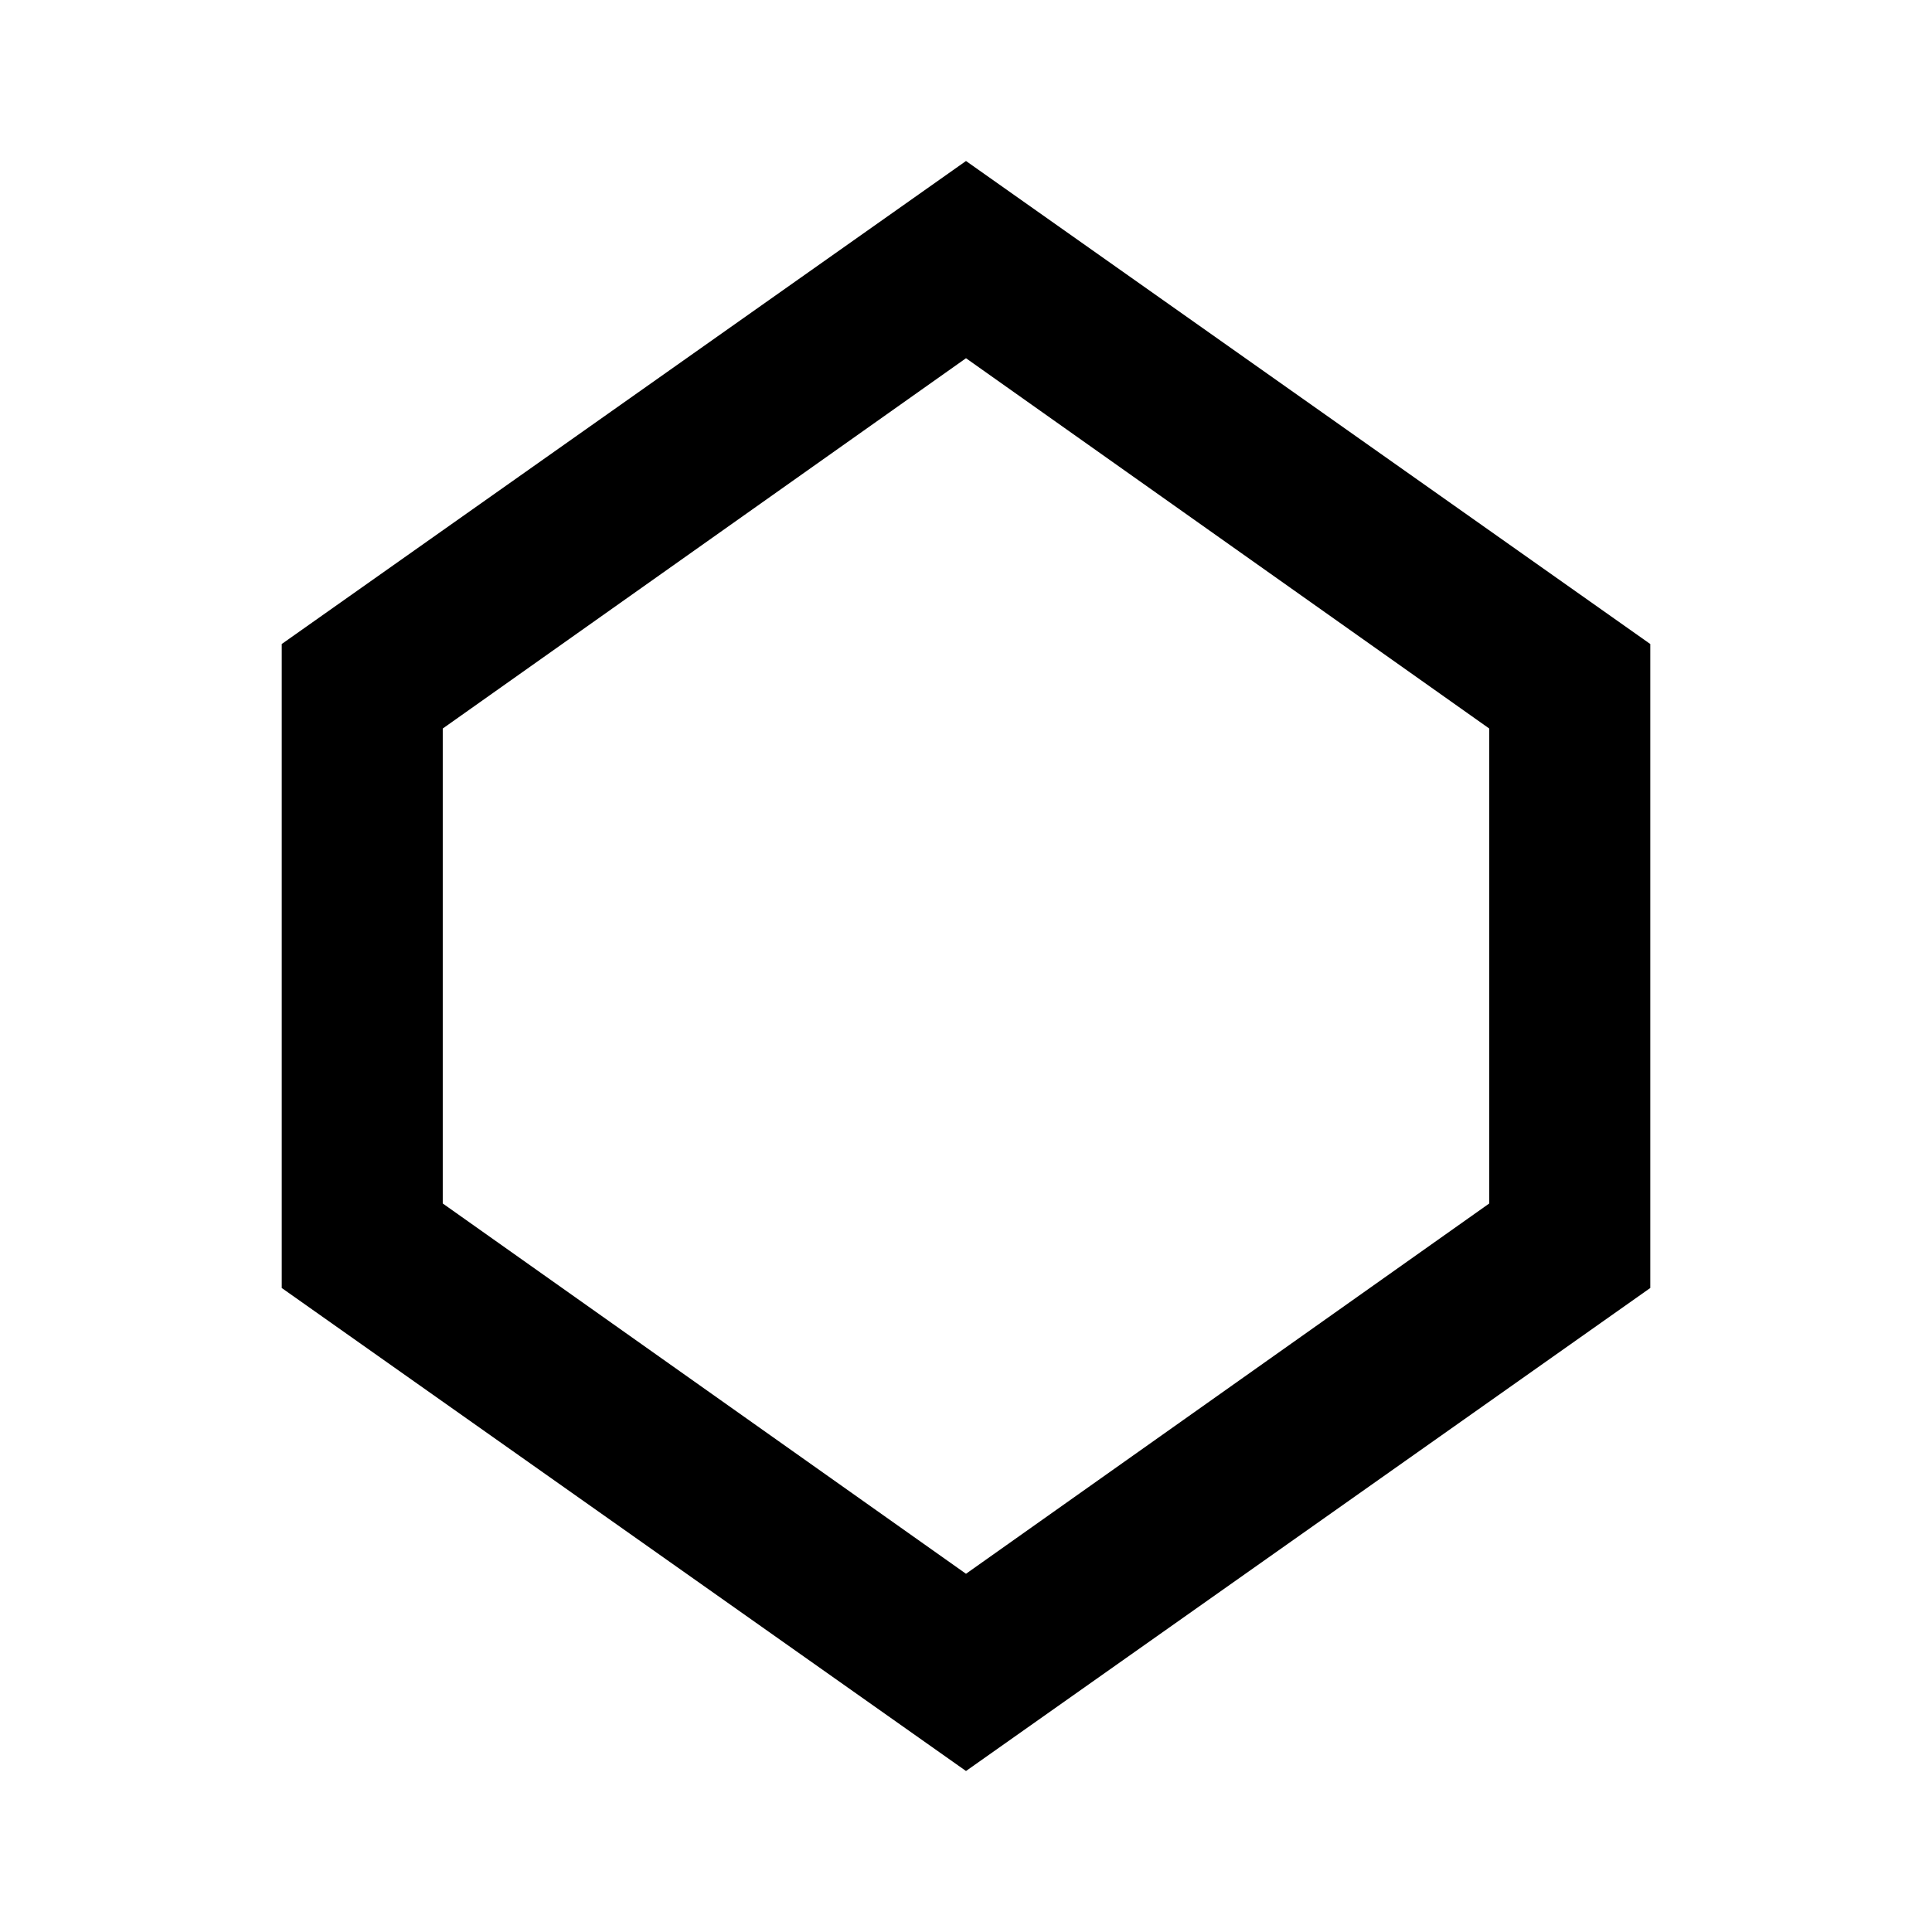 <?xml version="1.0" encoding="utf-8"?>
<svg width="800px" height="800px" viewBox="0 0 48 48" xmlns="http://www.w3.org/2000/svg">
  <title>node_1</title>
  <g id="Layer_2" data-name="Layer 2">
    <g id="invisible_box" data-name="invisible box">
      <rect width="48" height="48" fill="none"/>
    </g>
    <g id="Layer_6" data-name="Layer 6">
      <path d="M24,4,7,16V32L24,44,41,32V16ZM37,29.9,24,39.1,11,29.9V18.1L24,8.9l13,9.2Z"/>
    </g>
  </g>
</svg>